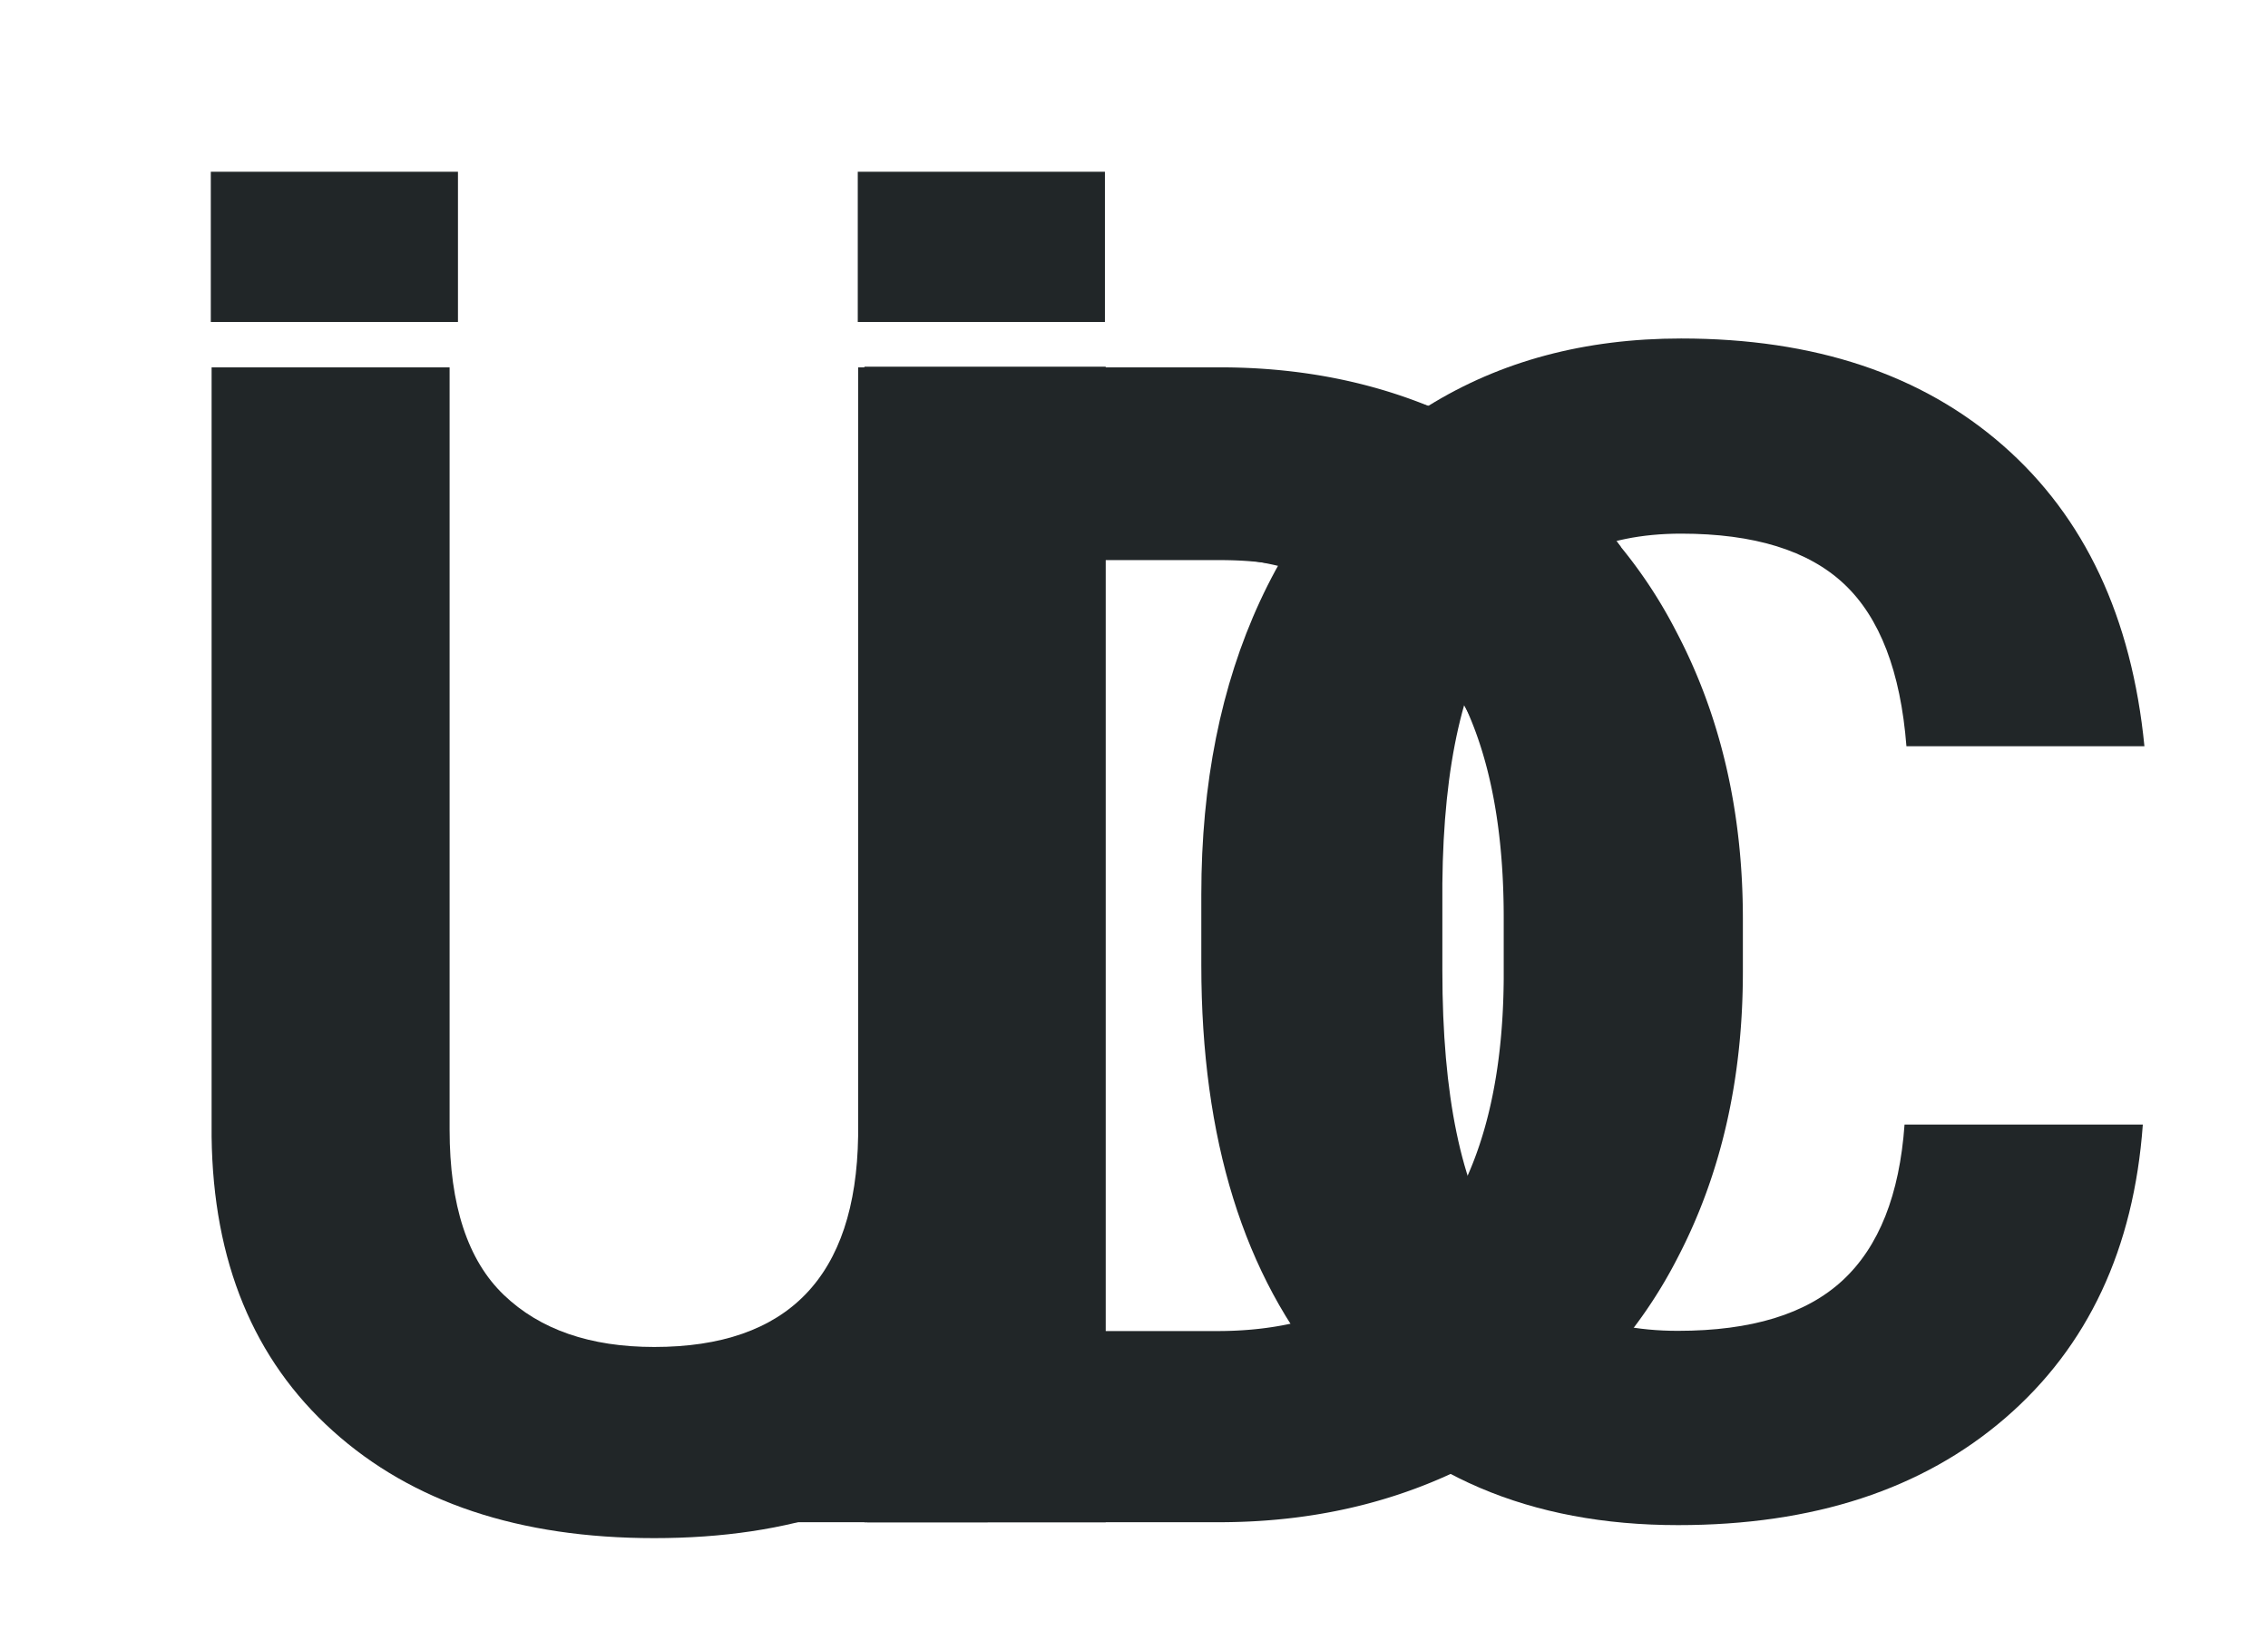 <svg id="Layer_1" data-name="Layer 1" xmlns="http://www.w3.org/2000/svg" viewBox="0 0 312 227"><defs><style>.cls-1{fill:#212628;}</style></defs><title>udc</title><path class="cls-1" d="M150.9,50.54V155.2q0,26.07-16.32,41.25T90,211.62q-27.82,0-44.2-14.74T29.11,156.39V50.54H61.85V155.41q0,15.61,7.47,22.76T90,185.32q27.61,0,28.05-29V50.54Z"/><path class="cls-1" d="M119.31,209.43V50.54h48.48q20.78,0,37.18,9.44a65.55,65.55,0,0,1,25.59,26.84q9.19,17.42,9.2,39.56v7.32q0,22.16-9,39.39a65,65,0,0,1-25.48,26.74q-16.45,9.49-37.12,9.6ZM151.77,77.06V183.13h15.7q19,0,29.11-12.55t10.28-35.9v-8.41q0-24.22-10-36.72T167.79,77.06Z"/><path class="cls-1" d="M294.78,154.72q-1.86,25.65-18.93,40.38t-45,14.73q-30.56,0-48.07-20.57t-17.52-56.47v-9.72q0-22.92,8.08-40.37T196.4,55.9q15-9.33,34.87-9.33,27.49,0,44.3,14.74T295,102.67H262.26q-1.2-15.39-8.57-22.32t-22.42-6.93q-16.38,0-24.5,11.73t-8.35,36.4v12q0,25.75,7.8,37.65t24.61,11.9q15.16,0,22.65-6.94T262,154.72Z"/><rect class="cls-1" x="118.91" y="50.45" width="33.2" height="158.99"/><rect class="cls-1" x="95.55" y="198.15" width="40.32" height="11.28"/><path class="cls-1" d="M172,77.13A40.39,40.39,0,0,1,202.47,99L223,75.29s-10.37-15.56-29.95-20.41C176,50.24,172,77.13,172,77.13Z"/><rect class="cls-1" x="118" y="23.63" width="34" height="20.67"/><rect class="cls-1" x="29" y="23.63" width="34" height="20.67"/></svg>